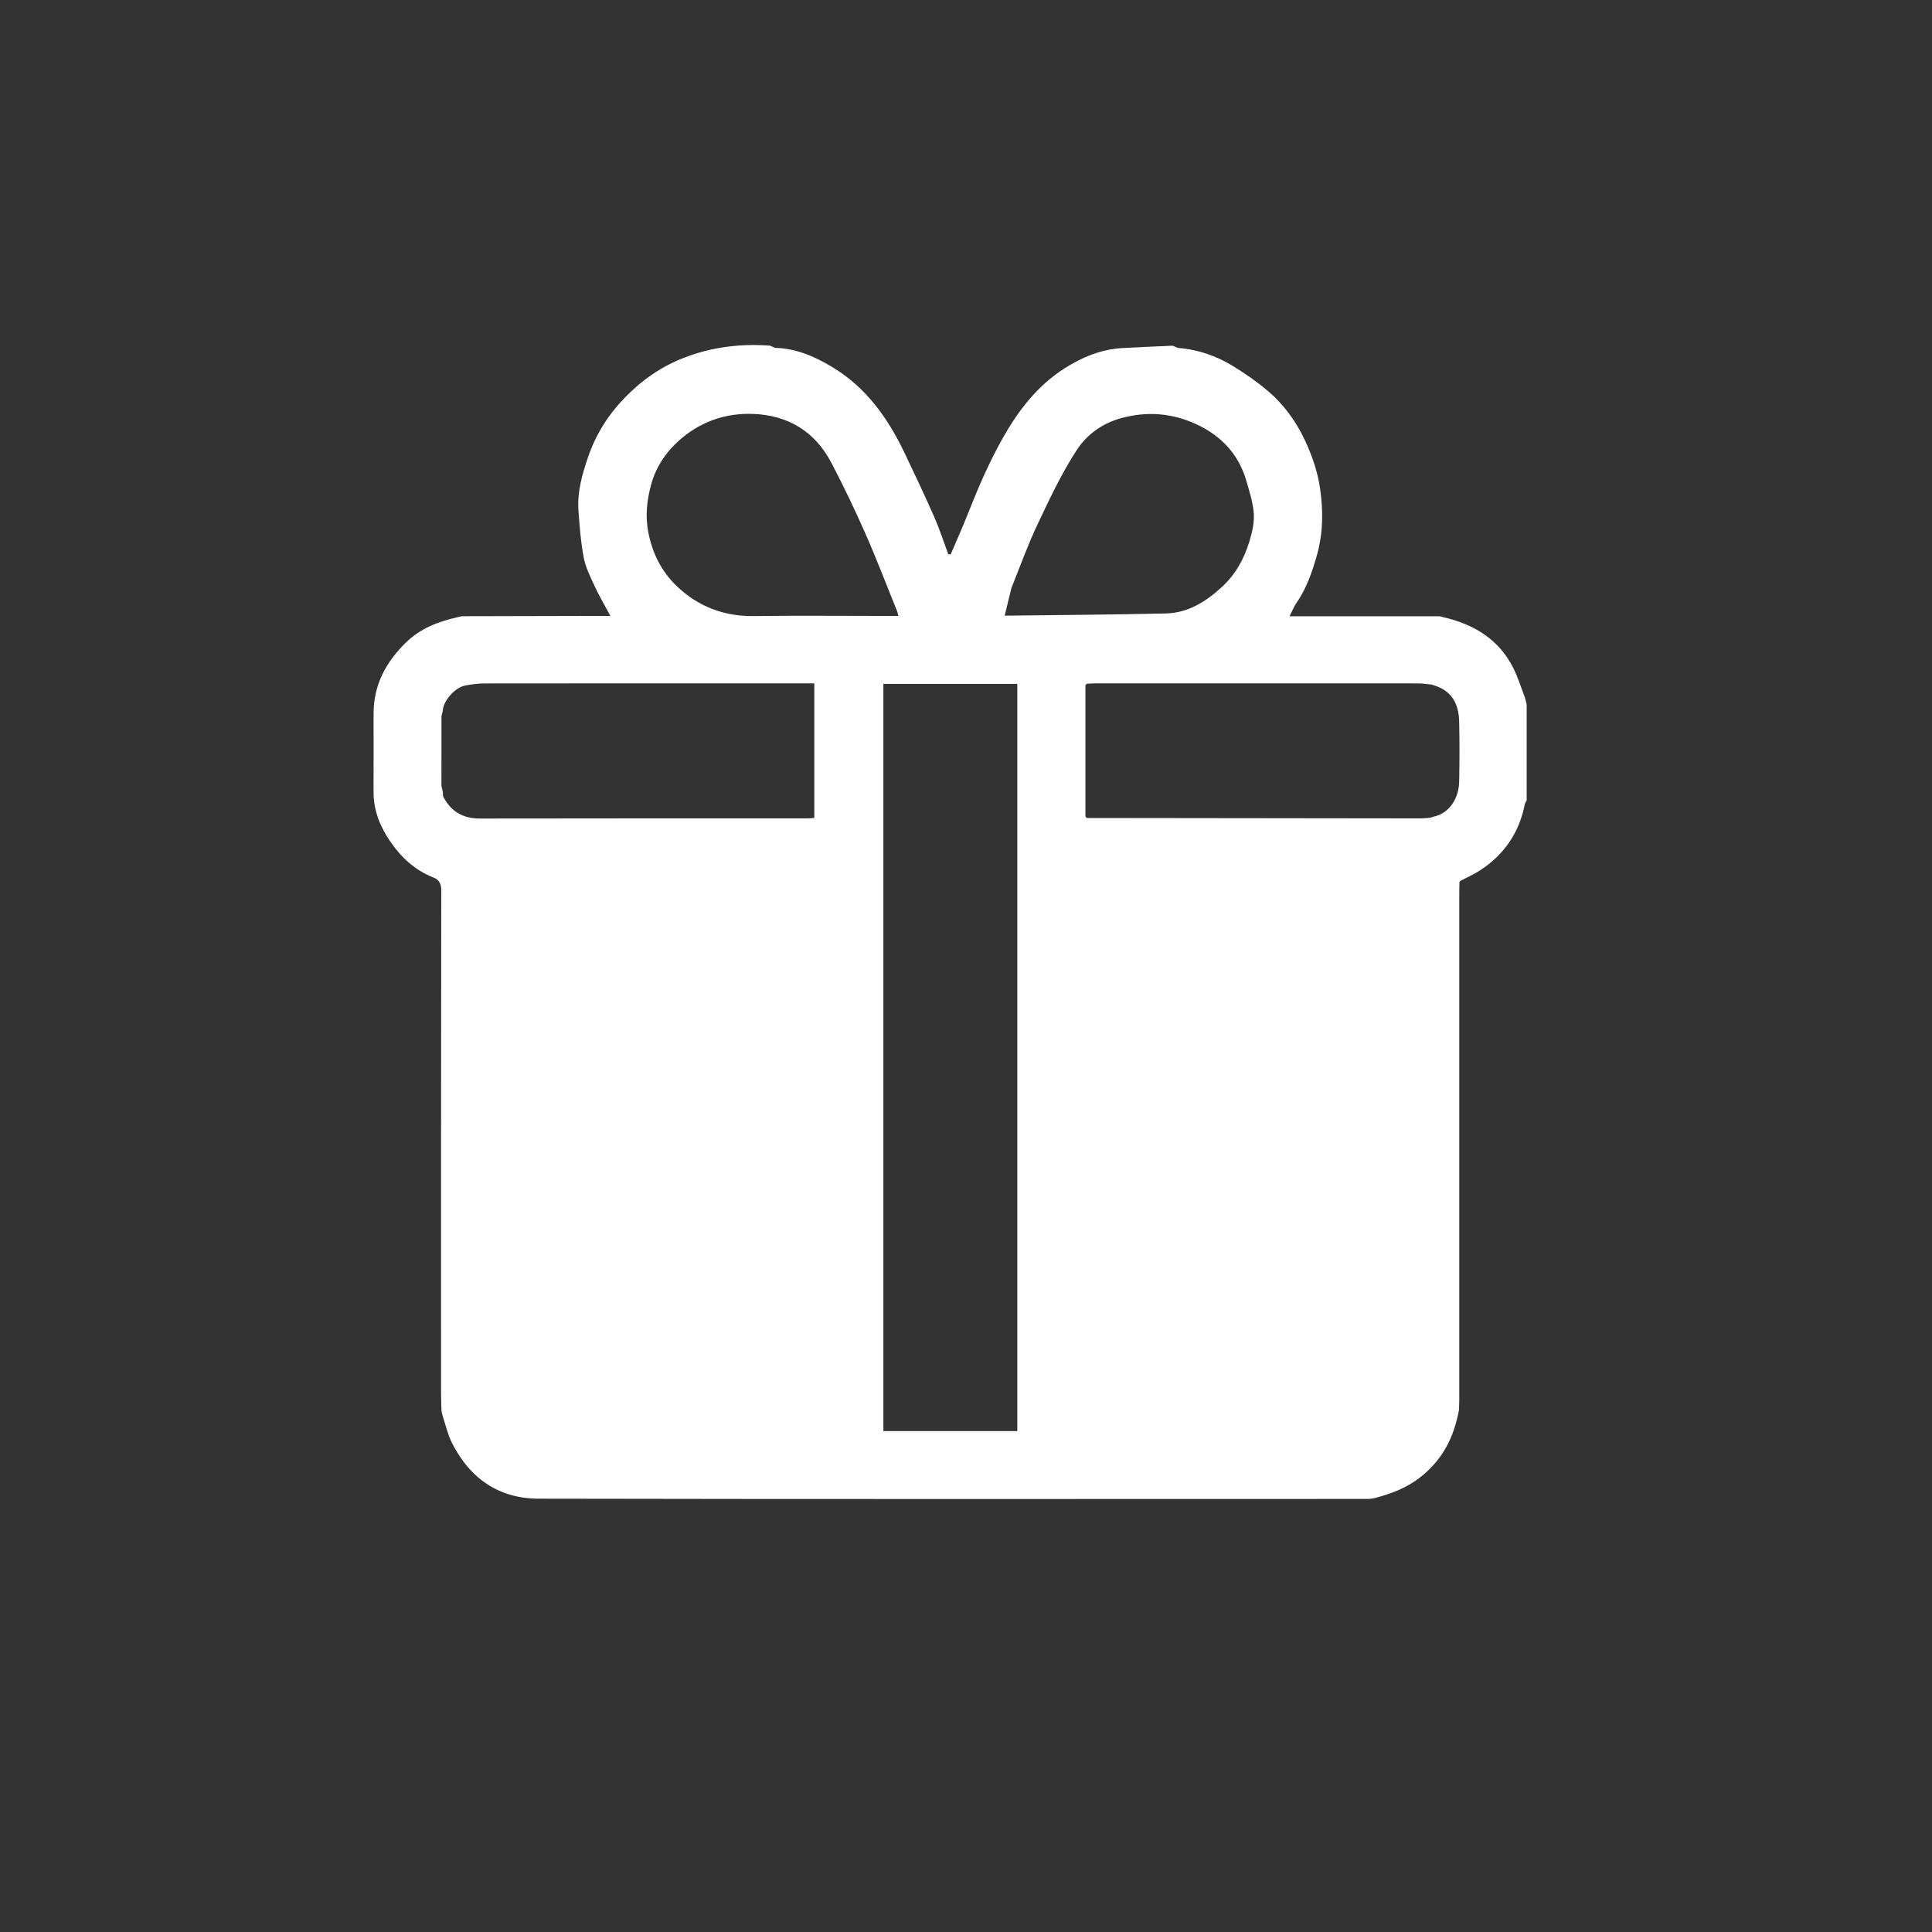 <?xml version="1.0" encoding="UTF-8"?><svg id="Layer_1" xmlns="http://www.w3.org/2000/svg" viewBox="0 0 2000 2000"><rect x="0" y="0" width="2000" height="2000" fill="#333333" stroke="none"/><defs><style>.cls-1{fill:#fff;}</style></defs><g id="R5rtbp"><path class="cls-1" d="m1770.27,227.97c-.55-.55-1.1-1.1-1.65-1.65.55.55,1.1,1.1,1.65,1.65Z"/><path class="cls-1" d="m1768.62,1773.42c.55-.55,1.1-1.1,1.65-1.65-.55.55-1.1,1.1-1.65,1.65Z"/><path class="cls-1" d="m1510.85,913.02c-.08,3.3-.22,6.61-.22,9.91,0,175.92.02,351.85,0,527.77,0,3.3-.29,6.6-.44,9.9-.38,1.7-.76,3.39-1.14,5.09-5.64,25.71-17.69,47.07-38.94,63.68-14.27,11.15-30.24,17.01-47.13,21.46-4.16,1.09-8.72.87-13.1.87-284.15.04-568.31.3-852.46-.27-41.16-.08-71.41-21.24-89.76-58.18-4.29-8.64-6.38-18.39-9.48-27.62-.38-1.68-.76-3.36-1.14-5.04-.16-5.78-.44-11.55-.45-17.33-.02-173.86-.08-347.72.21-521.59.01-6.99-2.54-11.12-8.04-13.27-18.95-7.39-33.2-20.54-44.43-36.81-10.66-15.46-17.73-32.53-17.63-51.91.13-27,.03-54,.04-81.01,0-29.64,12.76-53.36,33.58-73.62,14.7-14.3,32.73-21.39,52.18-25.85,1.81-.43,3.61-.86,5.42-1.29,47.93-.11,95.86-.22,143.79-.33,3.2,0,6.41,0,10.16,0-5.96-11.16-11.77-21.01-16.56-31.34-4.39-9.48-9.17-19.2-11.09-29.32-3.02-15.91-4.26-32.21-5.4-48.4-1.37-19.28,3.83-37.5,10.04-55.6,8.02-23.38,20.92-43.74,37.93-61.24,17.71-18.23,38.07-32.54,62.37-41.76,28.6-10.86,57.7-14.3,87.83-12.13,1.83.79,3.66,1.58,5.49,2.36,21.8.45,41.06,9,59.17,19.89,34.75,20.89,57.31,52.47,74.49,88.32,10.66,22.25,21.19,44.57,31.13,67.14,5.48,12.45,9.63,25.49,14.39,38.26.83.04,1.66.09,2.49.13,4.37-10.15,8.84-20.26,13.09-30.46,6.63-15.91,12.71-32.06,19.78-47.78,6.32-14.07,13.1-28.01,20.65-41.45,16.15-28.75,35.96-54.77,64.1-72.72,18.06-11.52,37.89-19.88,59.83-21.15,17.44-1,34.9-1.65,52.35-2.45,1.83.76,3.66,1.52,5.48,2.29,20.62,1.59,39.74,8.2,57.18,18.92,12.58,7.74,24.89,16.24,36.1,25.81,16.56,14.14,29.21,31.64,38.42,51.49,7.3,15.73,12.86,32,15.39,49.23,3.46,23.57,3.1,46.91-3.49,70-4.91,17.18-10.75,33.9-21.08,48.75-2.42,3.48-3.96,7.57-7.06,13.62,52.97,0,104.35,0,155.72,0,1.28.34,2.56.67,3.83,1.01,31.55,7.38,57.33,22.89,72.23,52.78,4.87,9.78,8.08,20.39,12.05,30.62.56,2.3,1.12,4.6,1.68,6.89,0,33.1,0,66.19,0,99.29-.61,1.16-1.23,2.33-1.84,3.49-5.68,29.63-21.31,52.63-46.53,68.99-6.28,4.07-13.24,7.11-19.89,10.62-.44.43-.87.87-1.31,1.3Zm-1052.38-92.8c.14,1.59-.18,3.43.51,4.74,7.99,15.26,20.41,22.43,37.92,22.39,113.06-.23,226.12-.11,339.17-.14,2.36,0,4.72-.32,6.9-.48v-139.33c-3.96,0-7.26,0-10.56,0-110.3,0-220.6-.04-330.9.1-6.79,0-13.67.92-20.33,2.26-10.69,2.16-22.85,16.61-22.78,26.27-.46,1.67-.91,3.34-1.37,5.01-.02,24.19-.04,48.39-.06,72.58.5,2.2,1.01,4.4,1.51,6.6Zm1012.07,26.99c3.29,0,6.59-.43,9.88-.67,1.22-.38,2.44-.76,3.66-1.14,15.89-3.27,26.12-18.45,26.46-36.45.39-20.66.45-41.34-.01-62-.42-18.83-8.01-32.1-26.47-37.64-.78-.23-1.55-.47-2.33-.7-4.64-.41-9.29-1.17-13.93-1.17-111.27-.07-222.55-.06-333.82-.03-3.02,0-6.03.27-9.05.42-.43.55-.86,1.1-1.29,1.65v135.66c.43.55.86,1.11,1.29,1.66m-71.82,634.63v-773.5h-138.64v773.5h138.64Zm-123.14-843.83c-.55-2.27-.67-3.31-1.04-4.25-10.88-26.87-21.18-54-32.86-80.52-10.94-24.85-22.67-49.41-35.27-73.46-17.1-32.64-44.84-49.69-81.71-50.9-27.27-.89-51.97,7.37-72.95,24.8-15.44,12.83-26.96,29.15-32.17,48.64-4.23,15.83-6.15,31.92-2.91,48.82,4.24,22.14,13.84,41.1,29.71,56.21,22.08,21.05,48.86,31.26,79.9,30.82,43.01-.62,86.03-.16,129.05-.16,6.54,0,13.08,0,20.26,0Zm110.05-.25c55.58-.68,111.16-1.04,166.73-2.29,22.79-.51,41.08-11.86,57.71-26.99,14.52-13.21,23.42-29.46,28.95-47.66,2.8-9.21,5.12-19.22,4.5-28.66-.74-11.32-4.39-22.55-7.55-33.6-8.56-29.92-29.03-49.75-56.87-61.14-22.78-9.31-46.37-11.02-71.34-4.55-21.15,5.47-37.11,17.39-47.8,33.88-15.66,24.15-28.05,50.56-40.38,76.68-10.1,21.39-18.16,43.74-26.96,65.73"/><path class="cls-1" d="m1580.41,729.32c-.56-2.3-1.12-4.6-1.68-6.89.56,2.3,1.12,4.6,1.68,6.89Z"/><path class="cls-1" d="m477.94,637.93c-1.8.43-3.61.86-5.42,1.29,1.8-.43,3.61-.86,5.42-1.29Z"/><path class="cls-1" d="m1219.45,360.18c-1.83-.76-3.66-1.52-5.48-2.29,1.83.76,3.66,1.52,5.48,2.29Z"/><path class="cls-1" d="m802.49,360.15c-1.83-.79-3.66-1.58-5.49-2.36,1.83.79,3.66,1.58,5.49,2.36Z"/><path class="cls-1" d="m457.05,1460.59c.38,1.68.76,3.36,1.14,5.04-.38-1.68-.76-3.36-1.14-5.04Z"/><path class="cls-1" d="m1509.05,1465.69c.38-1.7.76-3.39,1.14-5.09-.38,1.7-.76,3.39-1.14,5.09Z"/><path class="cls-1" d="m1494.45,639.02c-1.28-.34-2.56-.67-3.83-1.01,1.28.34,2.56.67,3.83,1.01Z"/><path class="cls-1" d="m1578.58,832.1c.61-1.16,1.23-2.33,1.84-3.49-.61,1.16-1.23,2.33-1.84,3.49Z"/><path class="cls-1" d="m1510.85,913.02c.44-.43.87-.87,1.31-1.3-.44.43-.87.87-1.31,1.3Z"/><path class="cls-1" d="m456.96,813.61c.5,2.2,1.01,4.4,1.51,6.6-.5-2.2-1.01-4.4-1.51-6.6Z"/><path class="cls-1" d="m458.39,736.02c-.46,1.67-.91,3.34-1.37,5.01.46-1.67.91-3.34,1.37-5.01Z"/><path class="cls-1" d="m527.01,1448.58c.47,1.45.93,2.89,1.4,4.34-.47-1.45-.93-2.89-1.4-4.34Z"/><path class="cls-1" d="m555.09,1479.47c1.41.6,2.83,1.2,4.24,1.8-1.41-.6-2.83-1.2-4.24-1.8Z"/><path class="cls-1" d="m1407.6,1481.35c1.45-.56,2.89-1.13,4.34-1.69-1.44.56-2.89,1.13-4.34,1.69Z"/><path class="cls-1" d="m1124.93,707.83c-.43.55-.86,1.1-1.29,1.65.43-.55.86-1.1,1.29-1.65Z"/><path class="cls-1" d="m1484.07,709.32c-.78-.24-1.55-.47-2.33-.7.78.24,1.55.47,2.33.7Z"/><path class="cls-1" d="m1124.93,917.97c-.43.55-.86,1.1-1.29,1.65.43-.55.86-1.1,1.29-1.65Z"/></g></svg>